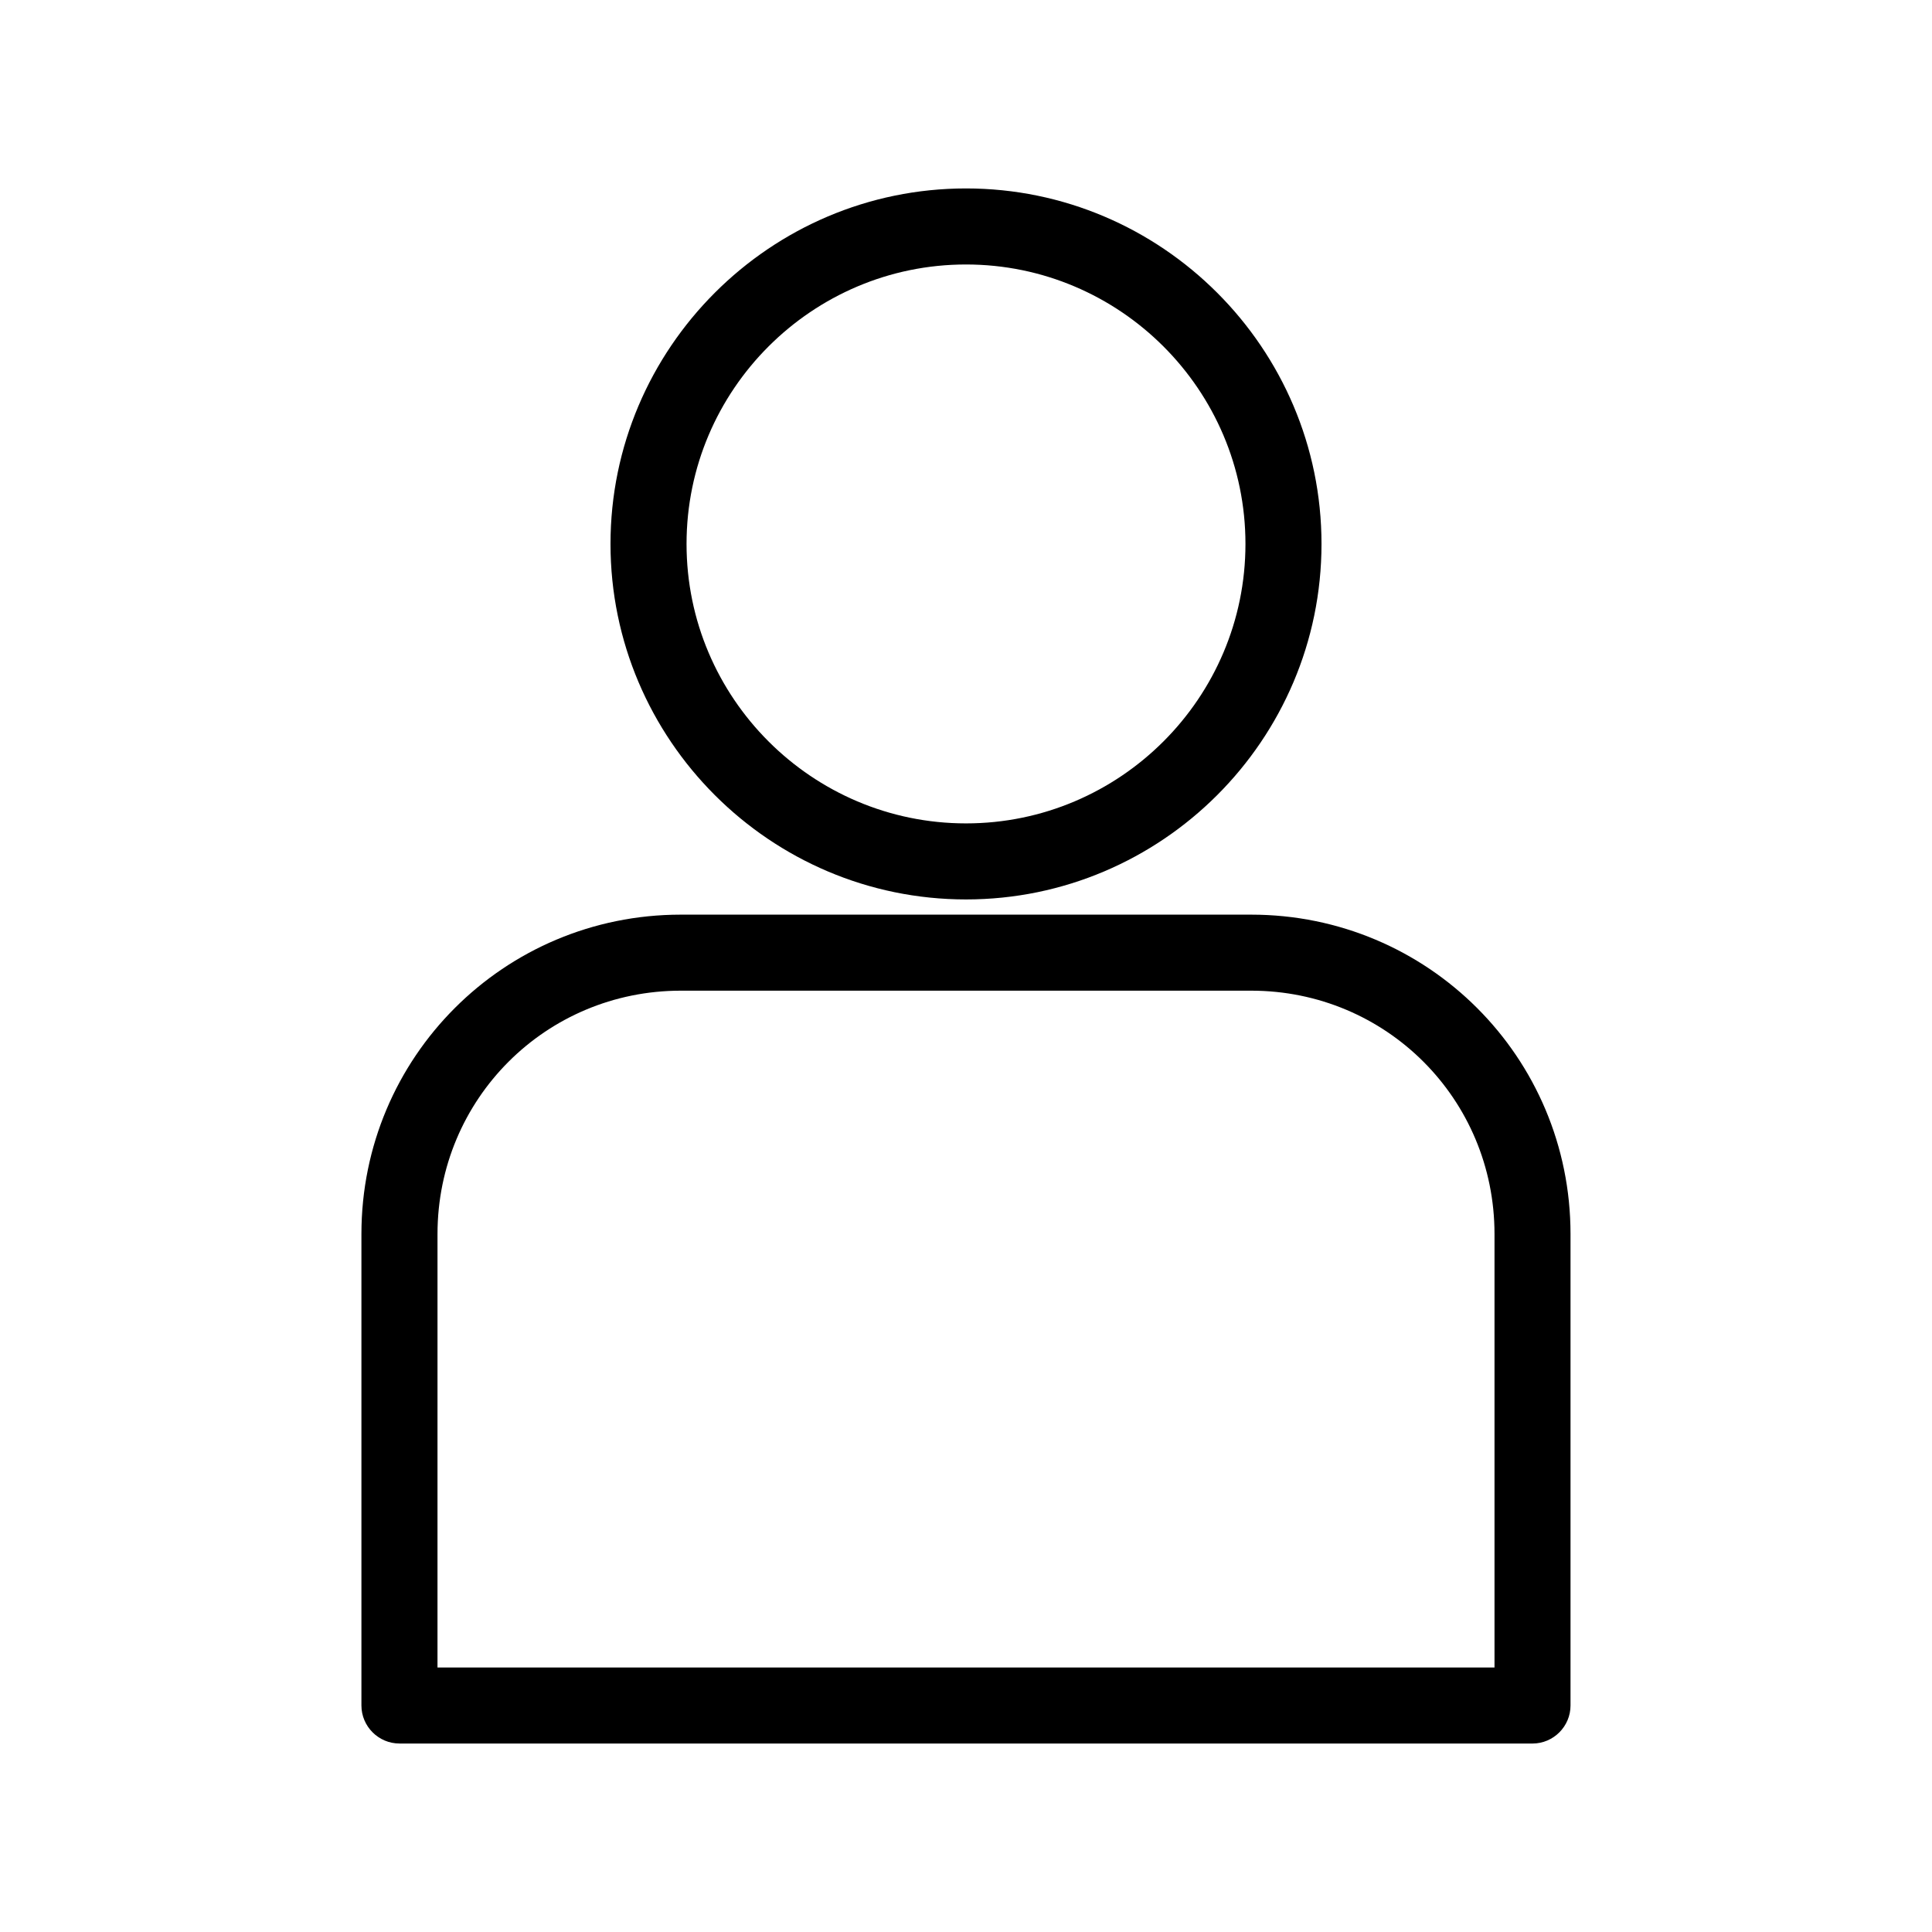 <?xml version="1.0" encoding="UTF-8"?>
<!-- Uploaded to: SVG Repo, www.svgrepo.com, Generator: SVG Repo Mixer Tools -->
<svg fill="#000000" width="800px" height="800px" version="1.1" viewBox="144 144 512 512" xmlns="http://www.w3.org/2000/svg">
 <g>
  <path d="m400 382.36c-51.891 0-94.211-42.32-94.211-94.211s42.32-94.211 94.211-94.211 94.211 42.32 94.211 94.211c0 51.895-42.32 94.211-94.211 94.211zm0-168.27c-40.809 0-74.059 33.25-74.059 74.059s33.25 74.059 74.059 74.059 74.059-33.25 74.059-74.059-33.25-74.059-74.059-74.059z"/>
  <path d="m550.13 606.05h-300.27c-5.543 0-10.078-4.535-10.078-10.078v-124.94c0-46.855 37.785-84.641 84.641-84.641h151.14c46.855 0 84.641 37.785 84.641 84.641v124.95c0 5.543-4.535 10.074-10.078 10.074zm-290.19-20.152h280.12v-114.87c0-35.77-28.719-64.488-64.488-64.488h-151.14c-35.77 0-64.488 28.719-64.488 64.488z"/>
 </g>
</svg>